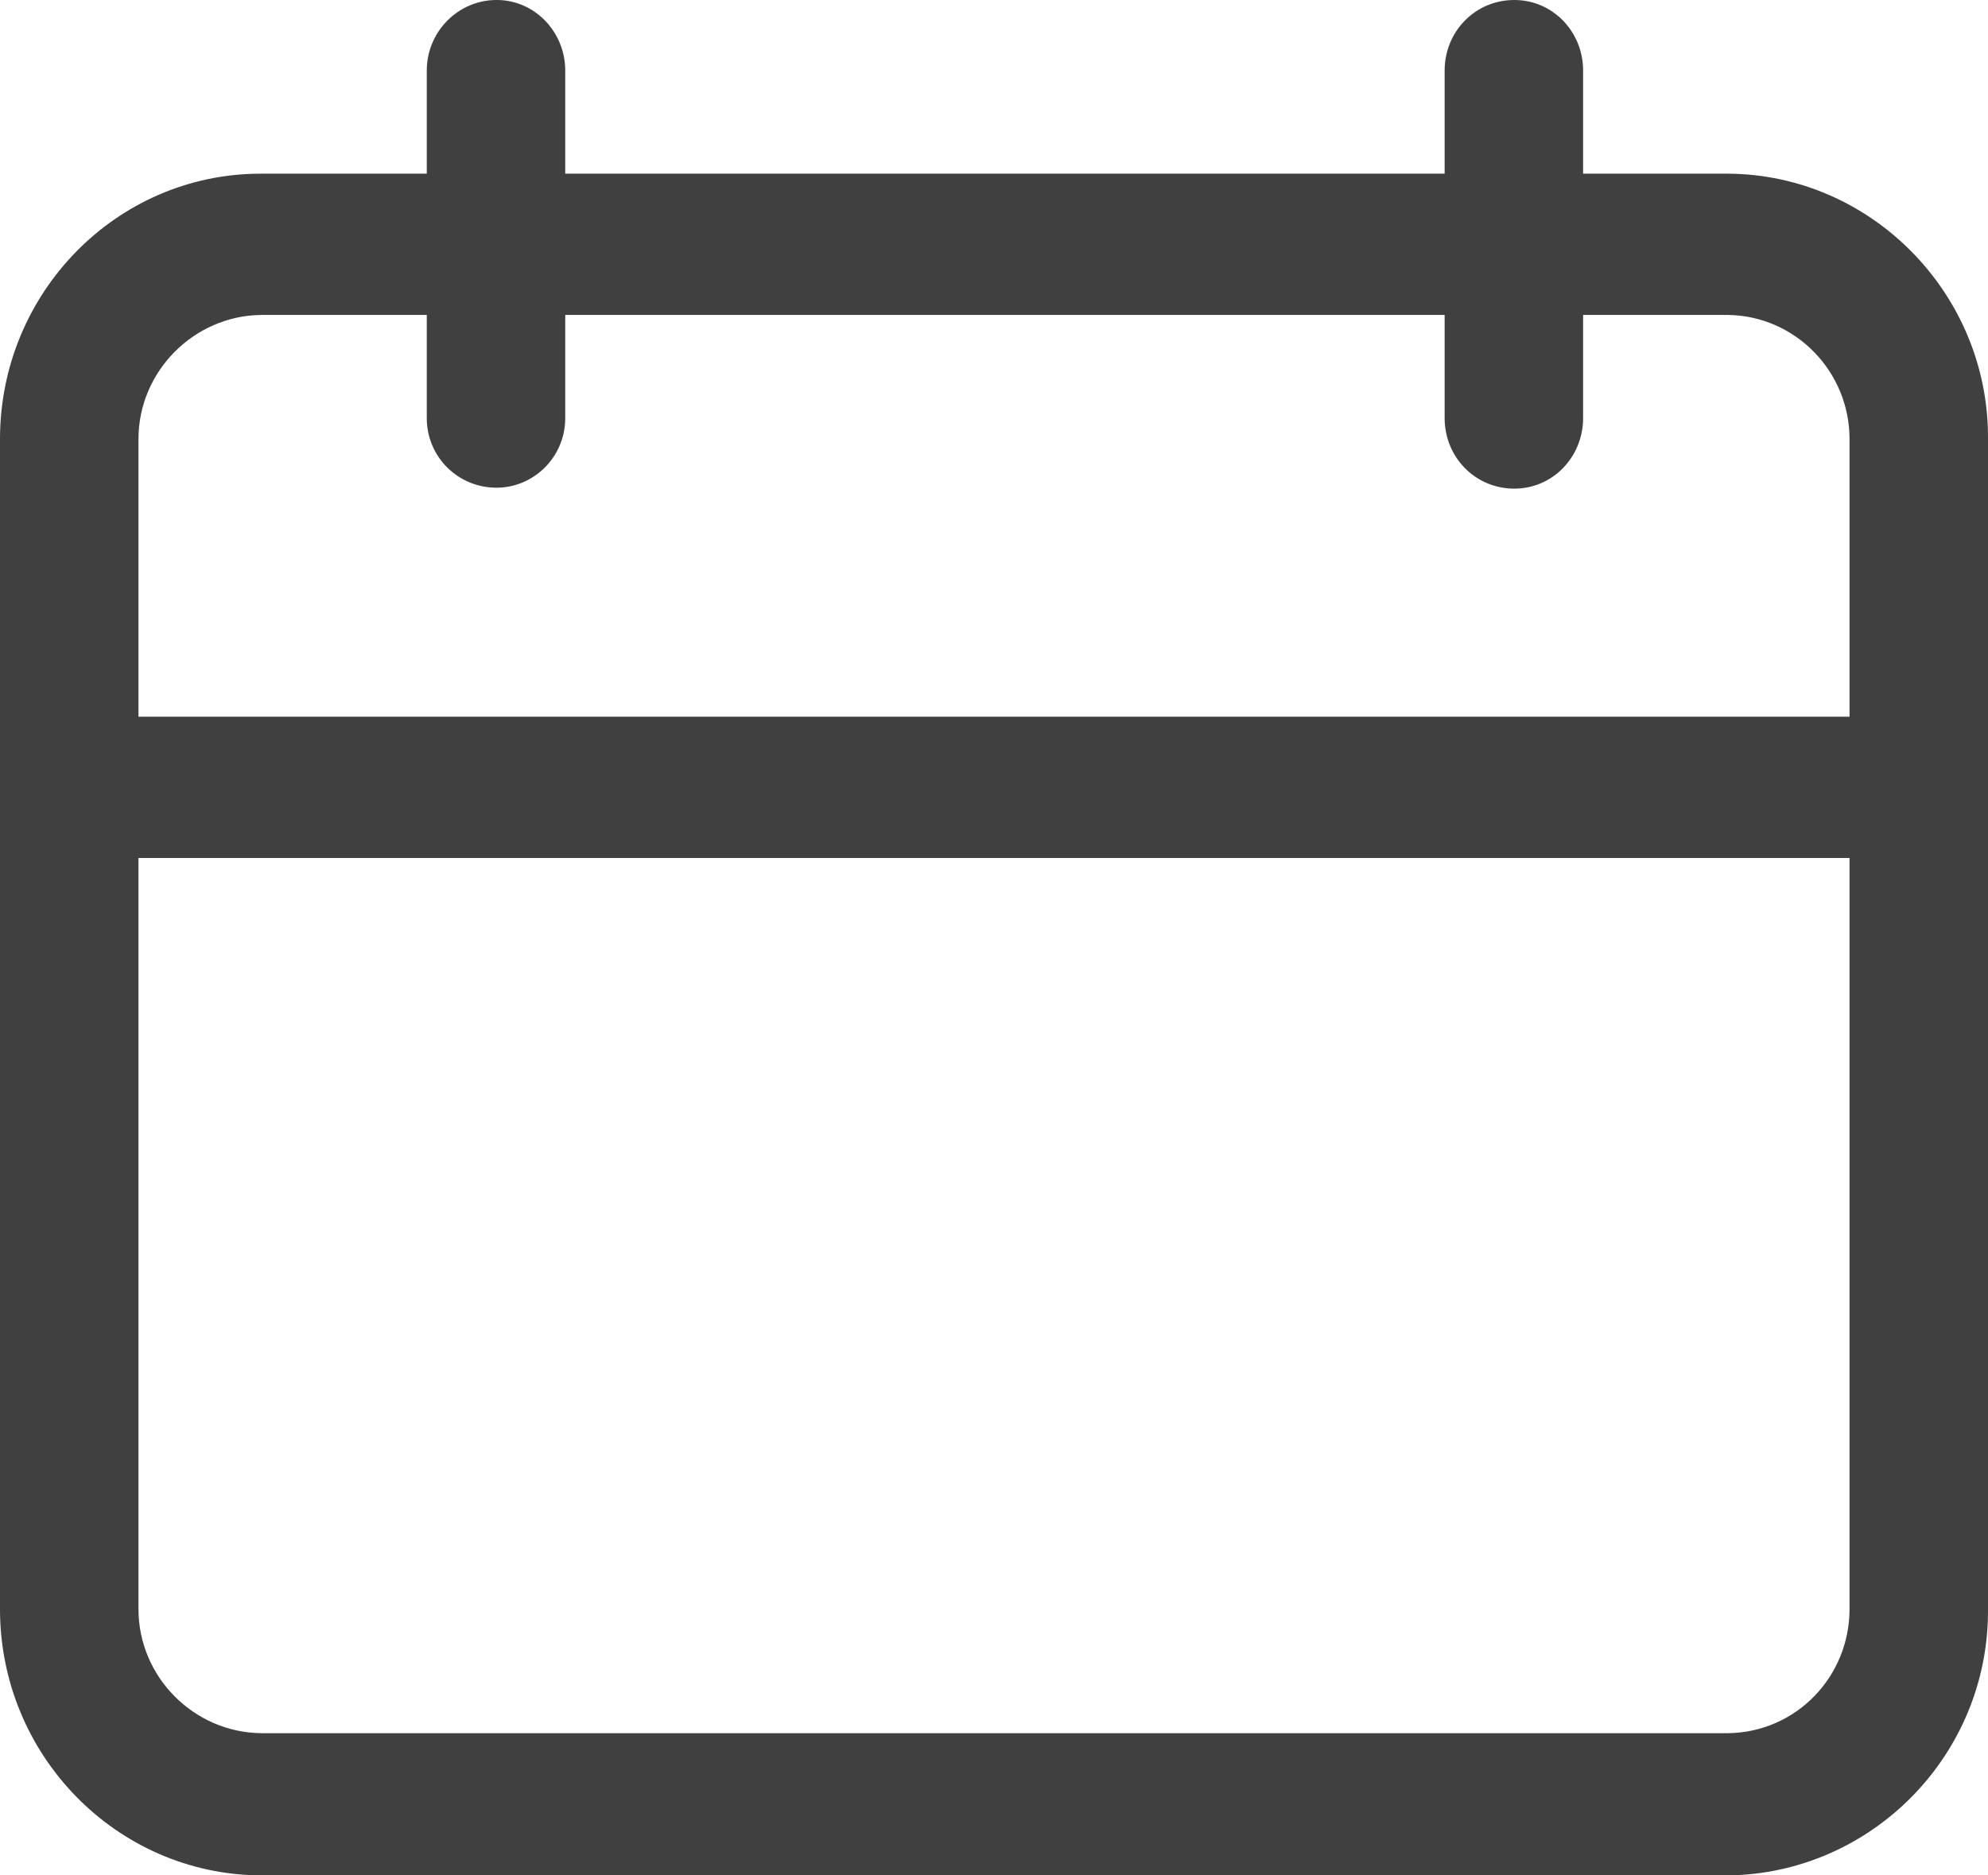<?xml version="1.0" encoding="utf-8"?>
<!-- Generator: Adobe Illustrator 26.0.1, SVG Export Plug-In . SVG Version: 6.00 Build 0)  -->
<svg version="1.1" id="Layer_1" xmlns="http://www.w3.org/2000/svg" xmlns:xlink="http://www.w3.org/1999/xlink" x="0px" y="0px"
	 viewBox="0 0 19.08 18" style="enable-background:new 0 0 19.08 18;" xml:space="preserve">
<style type="text/css">
	.st0{fill-rule:evenodd;clip-rule:evenodd;fill:#404040;}
</style>
<g>
	<path class="st0" d="M16.587,1.667H15.194V0.678C15.194,0.302,14.901,0,14.534,0
		c-0.376,0-0.669,0.302-0.669,0.678v0.989H5.425V0.678c0-0.366-0.284-0.669-0.642-0.678H4.765
		C4.399,0,4.096,0.302,4.096,0.678v0.989H2.502C1.118,1.667,0,2.812,0,4.214v11.231
		C0,16.846,1.118,17.991,2.502,18H16.587c1.375-0.018,2.502-1.154,2.493-2.556V4.214
		C19.089,2.821,17.962,1.676,16.587,1.667z M17.751,15.444c0,0.65-0.513,1.182-1.164,1.191H2.502
		c-0.642-0.009-1.173-0.54-1.173-1.191V8.235h16.422C17.751,8.235,17.751,15.444,17.751,15.444z
		 M17.751,6.879H1.329V4.214c0-0.65,0.532-1.182,1.173-1.191H4.096v0.989
		c0,0.376,0.302,0.669,0.669,0.669c0.357,0,0.66-0.293,0.66-0.669V3.023h8.44v0.989
		c0,0.376,0.293,0.678,0.669,0.678c0.367,0,0.66-0.302,0.66-0.678V3.023h1.393
		c0.642,0.009,1.164,0.54,1.164,1.191V6.879z"/>
</g>
</svg>
